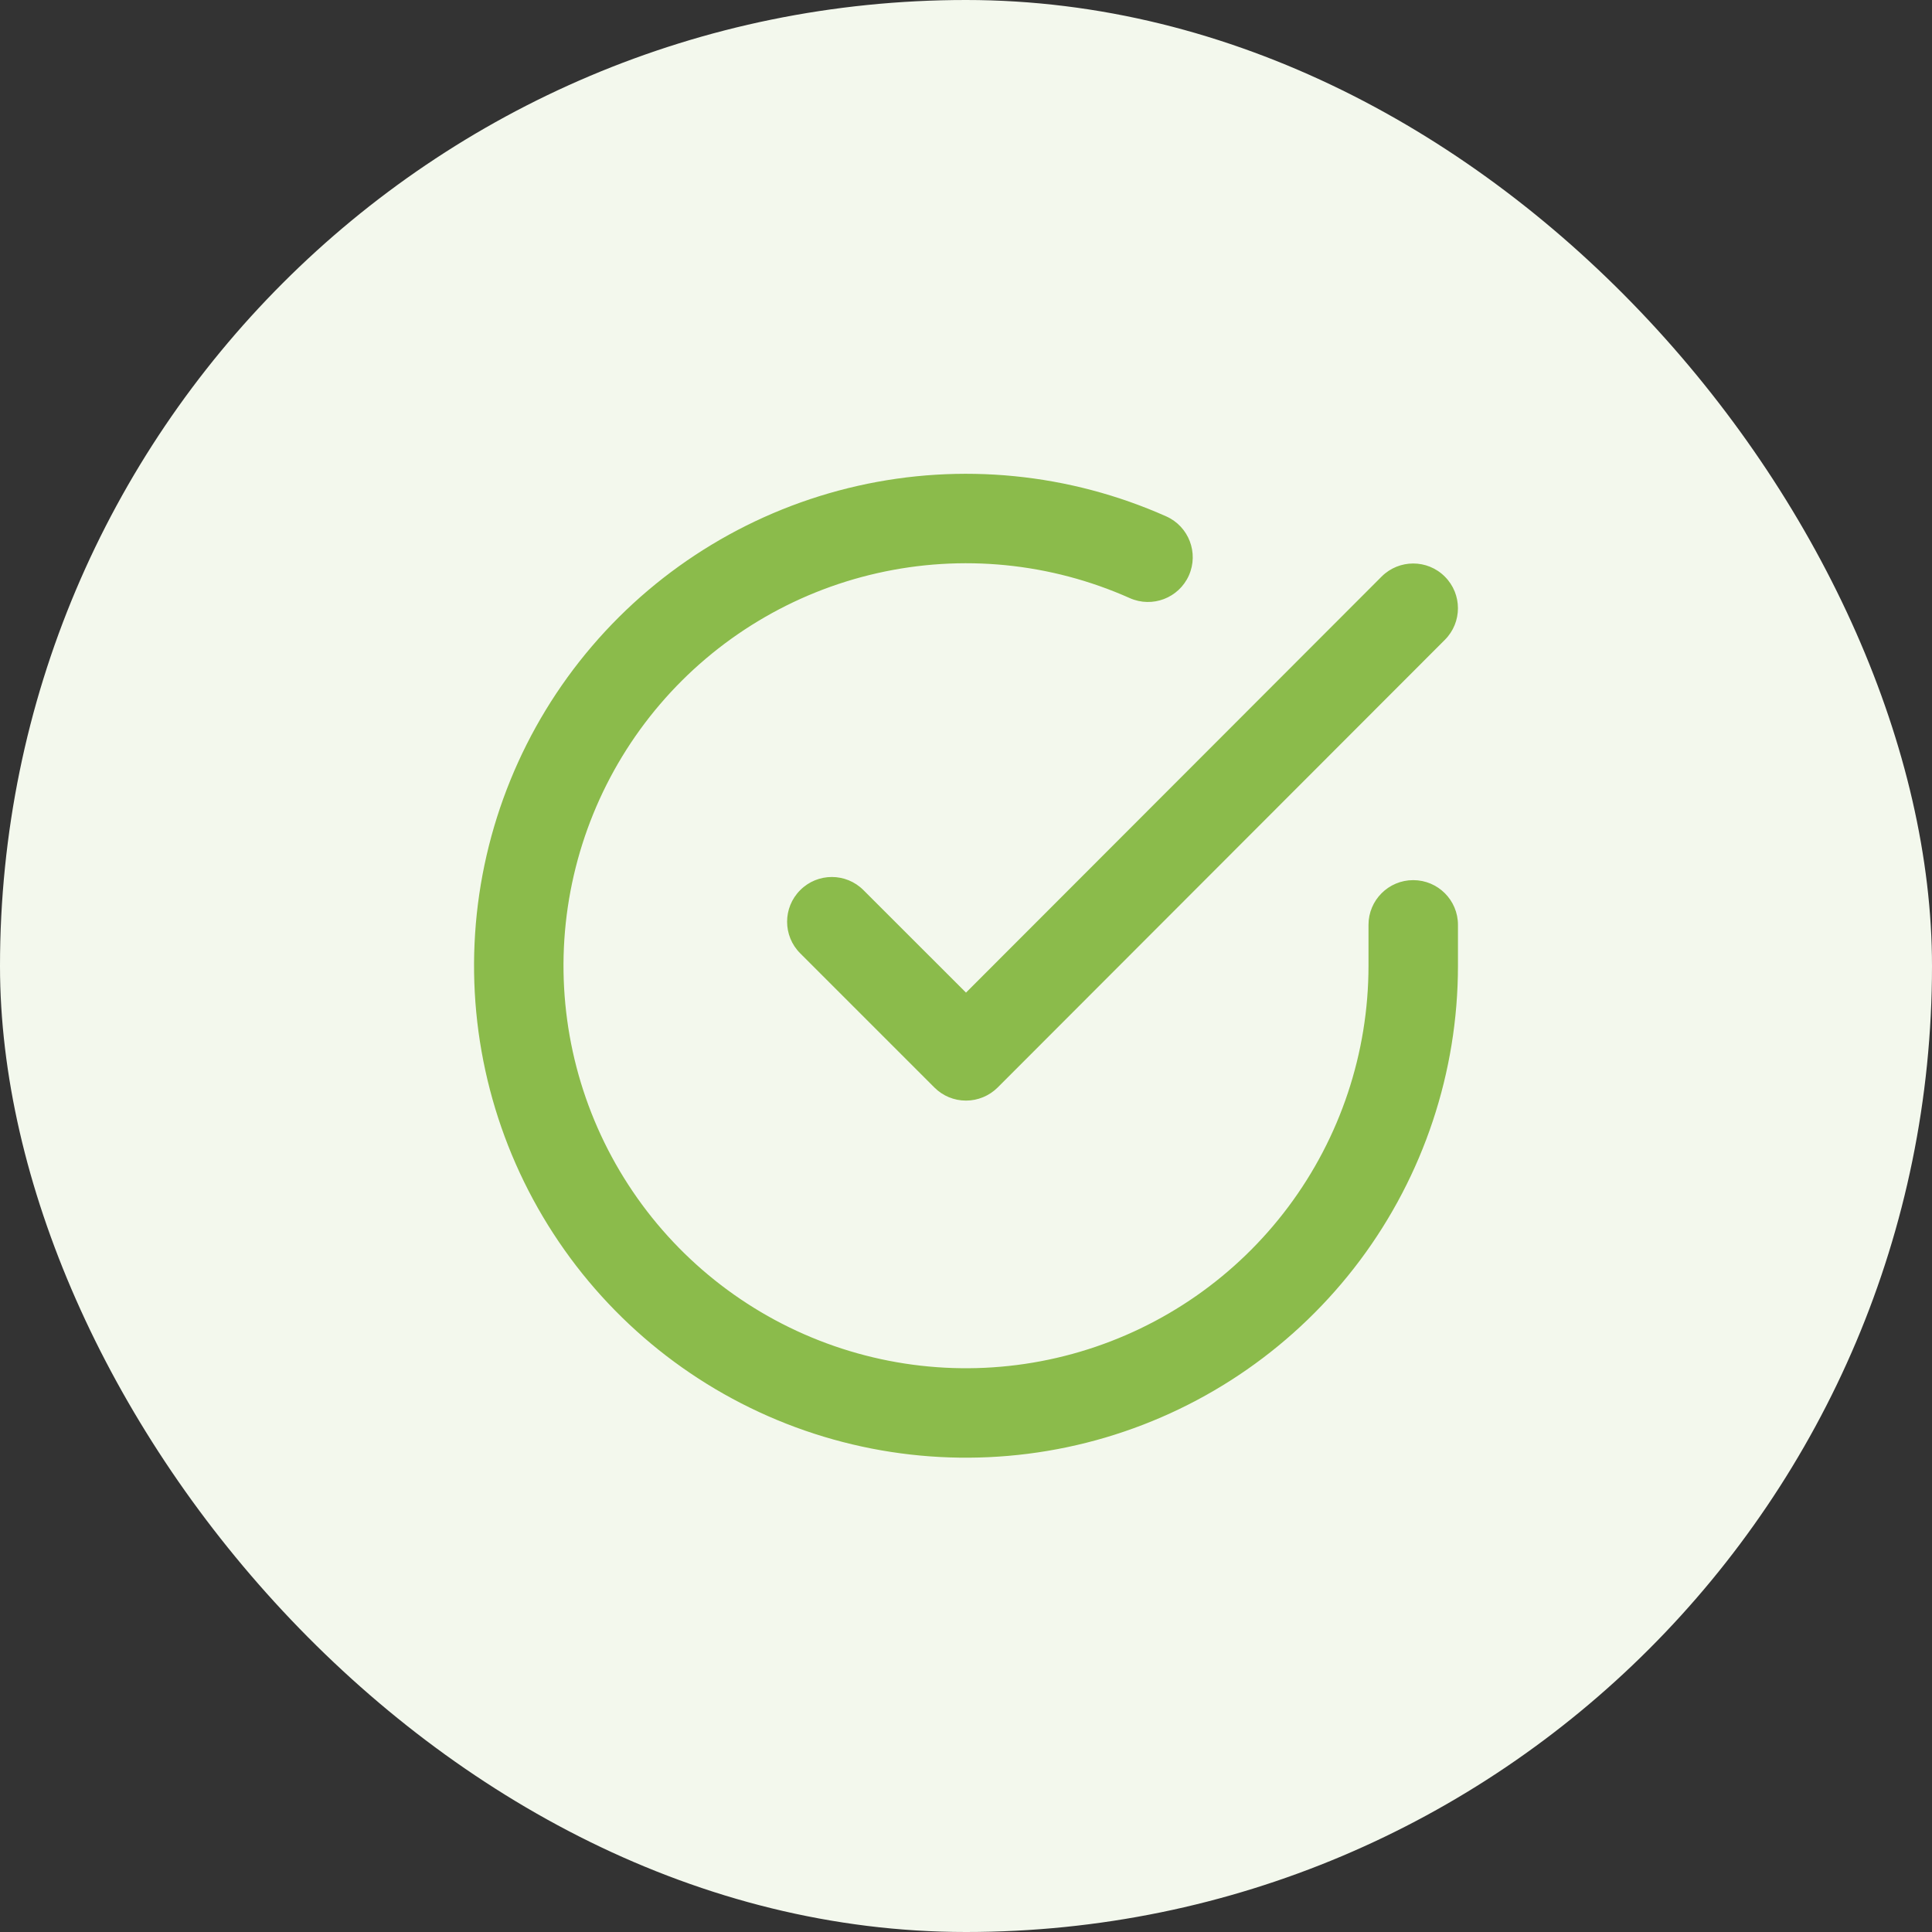 <svg width="36" height="36" viewBox="0 0 36 36" fill="none" xmlns="http://www.w3.org/2000/svg">
<rect x="0" y="0" width="36" height="36" fill="#333333" stroke="none"/>
<rect width="36" height="36" rx="18" fill="#F3F8ED"/>
<g clip-path="url(#clip0_1094_12288)">
<path fill-rule="evenodd" clip-rule="evenodd" d="M21.052 11.145C19.575 10.486 17.925 10.323 16.347 10.68C14.77 11.036 13.35 11.893 12.299 13.122C11.248 14.352 10.623 15.888 10.516 17.502C10.41 19.116 10.828 20.721 11.708 22.077C12.588 23.434 13.884 24.47 15.401 25.03C16.918 25.591 18.576 25.646 20.127 25.187C21.677 24.729 23.039 23.781 24.007 22.486C24.975 21.191 25.499 19.617 25.5 18V17.233C25.5 16.773 25.873 16.4 26.333 16.4C26.794 16.4 27.167 16.773 27.167 17.233V18C27.166 19.977 26.525 21.901 25.342 23.484C24.158 25.067 22.495 26.225 20.599 26.786C18.703 27.346 16.677 27.279 14.823 26.594C12.969 25.909 11.386 24.643 10.31 22.984C9.234 21.326 8.723 19.364 8.853 17.392C8.983 15.42 9.747 13.542 11.032 12.039C12.316 10.537 14.052 9.49 15.98 9.054C17.908 8.618 19.925 8.818 21.731 9.622C22.151 9.809 22.34 10.302 22.153 10.723C21.965 11.143 21.473 11.332 21.052 11.145ZM26.922 10.744C27.248 11.069 27.248 11.597 26.923 11.922L18.59 20.264C18.433 20.42 18.221 20.508 18 20.508C17.779 20.508 17.567 20.421 17.411 20.264L14.911 17.764C14.585 17.439 14.585 16.911 14.911 16.586C15.236 16.26 15.764 16.26 16.089 16.586L18 18.496L25.744 10.744C26.069 10.419 26.597 10.418 26.922 10.744Z" fill="#8BBB4B"/>
</g>
<defs>
<clipPath id="clip0_1094_12288">
<rect width="20" height="20" fill="white" transform="translate(8 8)"/>
</clipPath>
</defs>
</svg>
